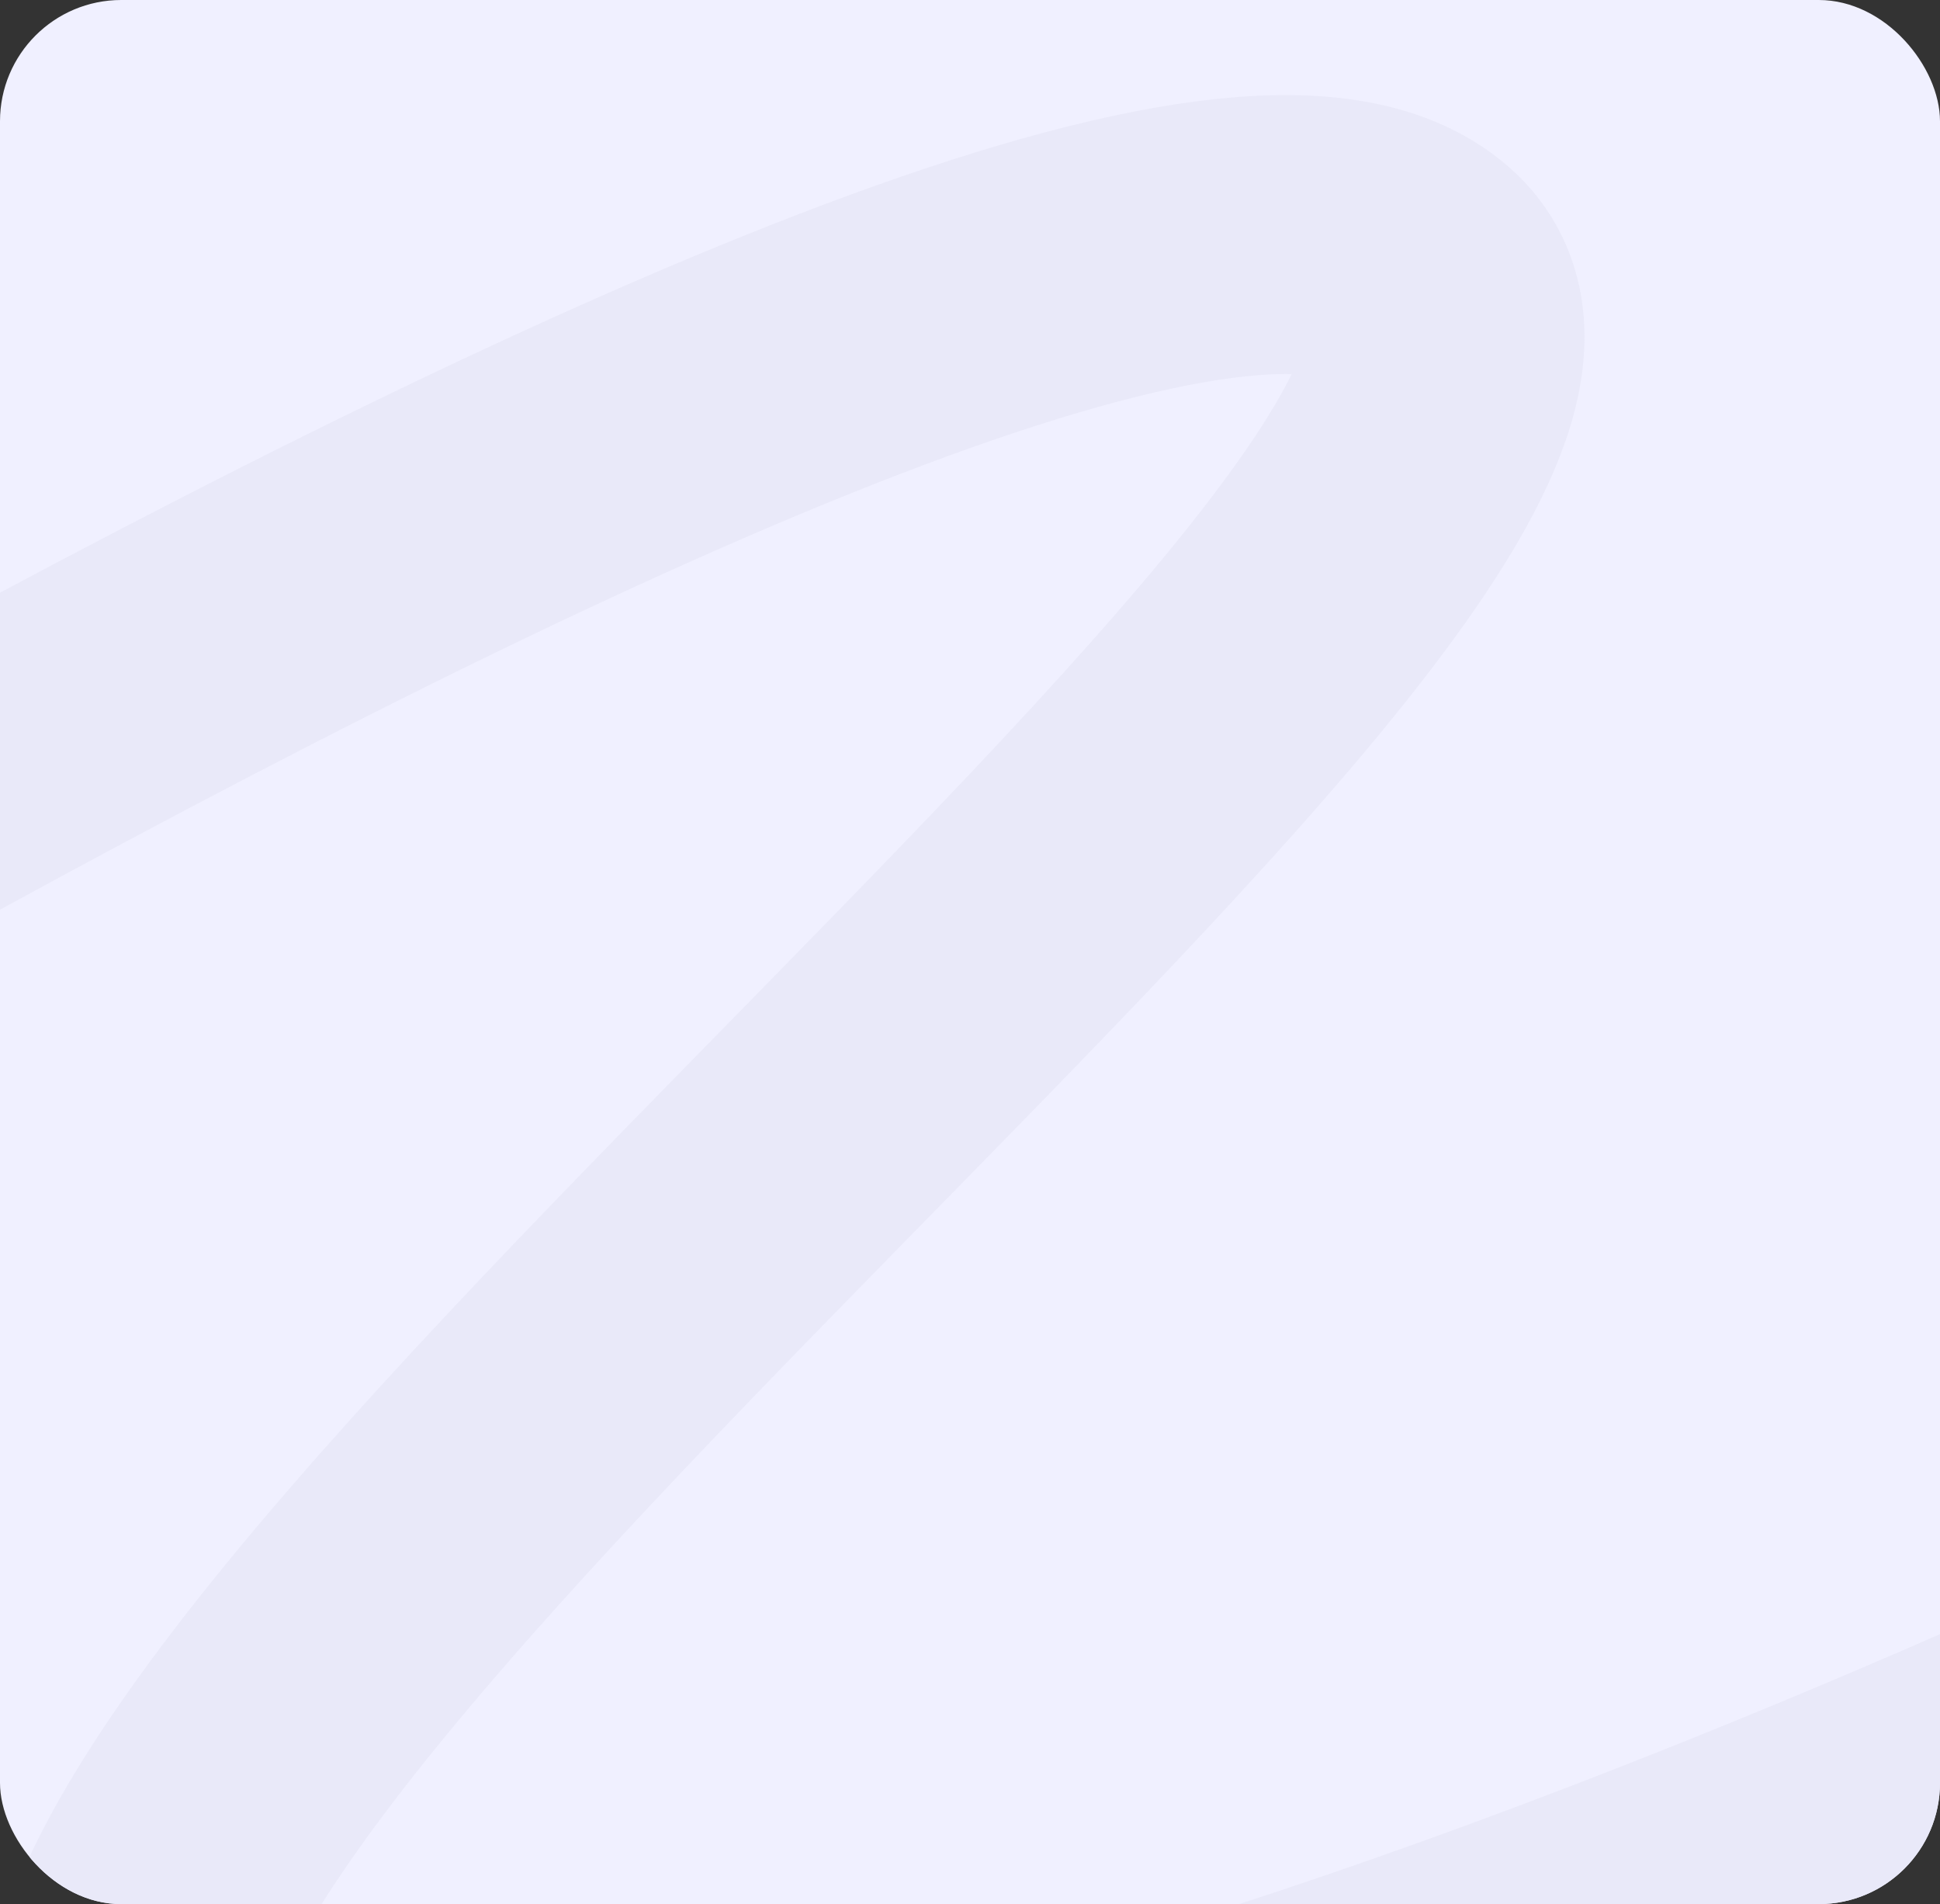 <?xml version="1.0" encoding="UTF-8"?> <svg xmlns="http://www.w3.org/2000/svg" width="320" height="314" viewBox="0 0 320 314" fill="none"><rect x="0" y="0" width="320" height="314" fill="#333333" stroke="none"/> <g clip-path="url(#clip0_112_3)"> <rect x="-222" y="-144" width="764" height="458" rx="20" fill="#F0F0FF"></rect> <path d="M442.984 235.947C217.714 353.237 49.592 388.617 23.24 348.78C-13.889 292.649 277.944 83.72 233.805 44.906C180.563 -1.914 -181.009 227.801 -326.996 319.532" stroke="#E9E9F9" stroke-width="46" stroke-linecap="round"></path> </g> <defs> <clipPath id="clip0_112_3"> <rect width="320" height="314" rx="20" fill="white"></rect> </clipPath> </defs> </svg> 
